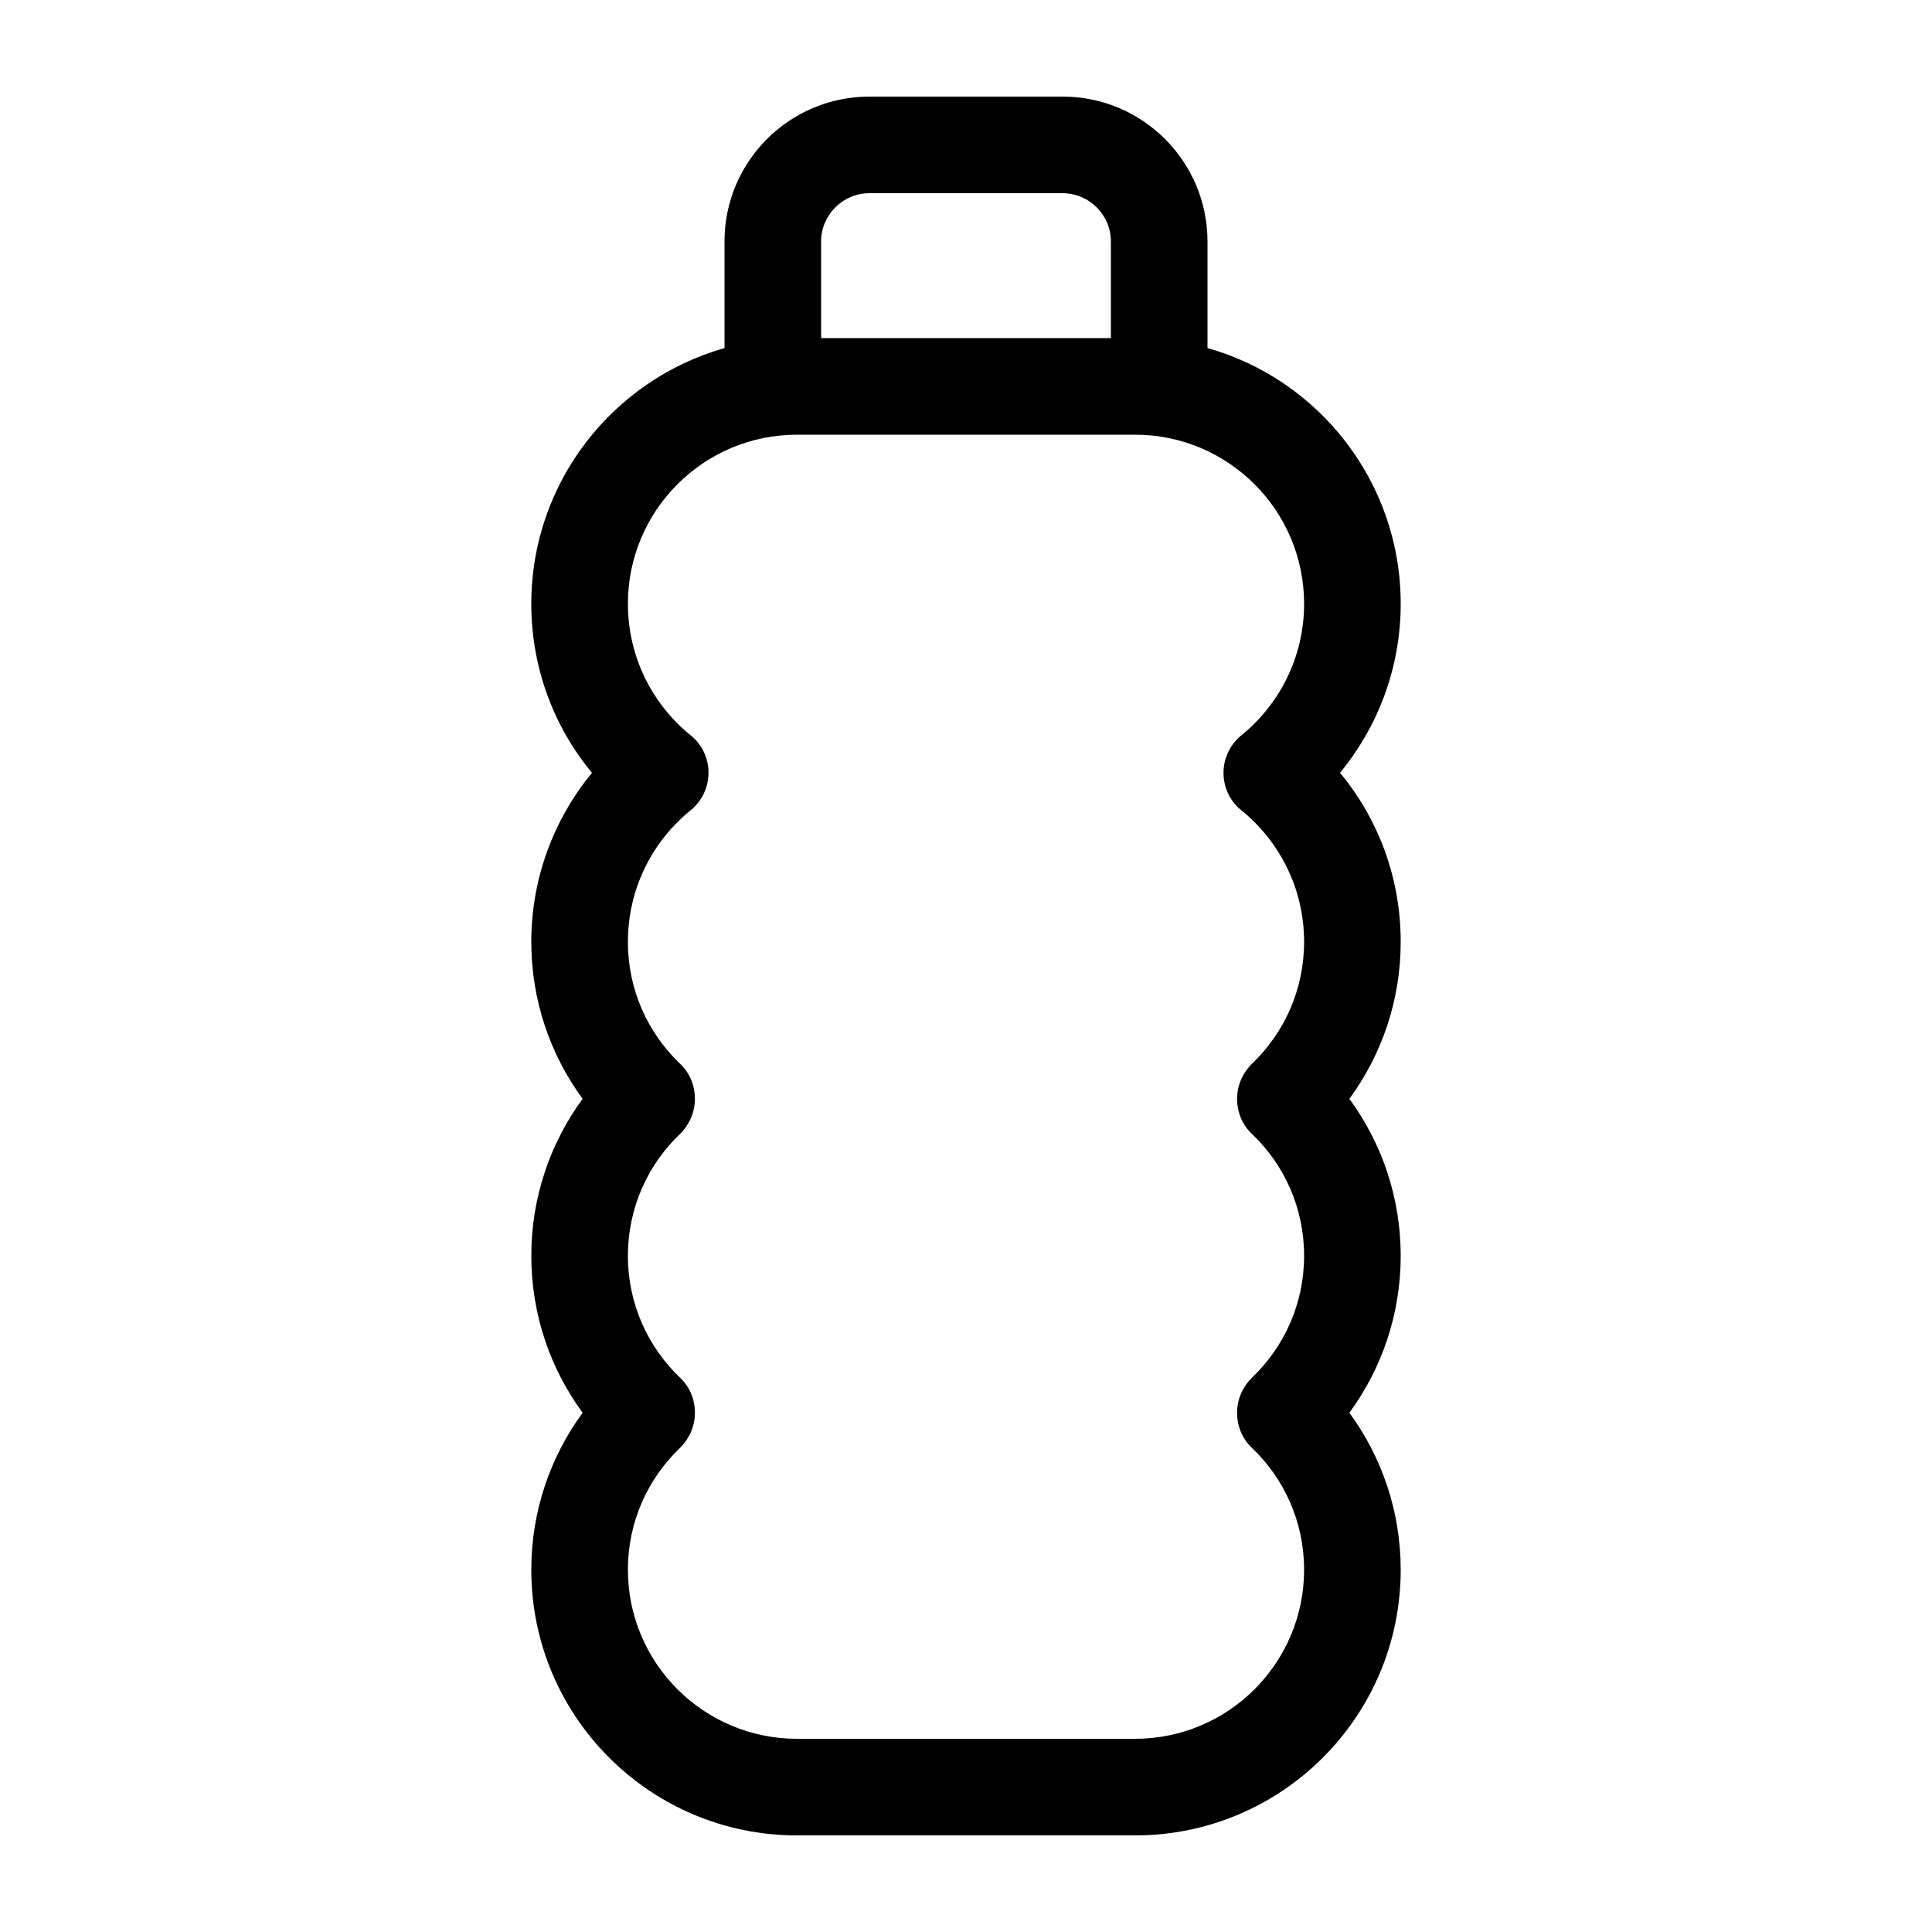 <svg xmlns="http://www.w3.org/2000/svg" viewBox="0 0 640 640"><!--! Font Awesome Pro 7.1.0 by @fontawesome - https://fontawesome.com License - https://fontawesome.com/license (Commercial License) Copyright 2025 Fonticons, Inc. --><path fill="currentColor" d="M272 80L272 112L368 112L368 80C368 71.2 360.8 64 352 64L288 64C279.2 64 272 71.2 272 80zM240 115.3L240 80C240 53.5 261.5 32 288 32L352 32C378.5 32 400 53.5 400 80L400 115.3C436.9 125.7 464 159.7 464 200C464 221.3 456.4 240.8 443.9 256C456.5 271.2 464 290.7 464 312C464 331.4 457.7 349.4 447 364C457.7 378.6 464 396.6 464 416C464 435.4 457.7 453.4 447 468C457.7 482.6 464 500.6 464 520C464 568.6 424.6 608 376 608L264 608C215.4 608 176 568.6 176 520C176 500.6 182.3 482.6 193 468C182.3 453.4 176 435.4 176 416C176 396.6 182.3 378.6 193 364C182.3 349.4 176 331.4 176 312C176 290.7 183.6 271.2 196.1 256C183.5 240.8 176 221.3 176 200C176 159.7 203.1 125.8 240 115.3zM208 200C208 217.6 216.1 233.3 228.8 243.6C232.6 246.6 234.7 251.2 234.7 256C234.7 260.8 232.5 265.4 228.8 268.4C216.1 278.7 208 294.4 208 312C208 327.9 214.6 342.2 225.3 352.4C228.5 355.4 230.2 359.6 230.2 364C230.2 368.4 228.4 372.5 225.3 375.6C214.6 385.8 208 400.1 208 416C208 431.9 214.6 446.2 225.3 456.4C228.5 459.4 230.2 463.6 230.2 468C230.2 472.4 228.4 476.5 225.3 479.6C214.6 489.8 208 504.1 208 520C208 550.9 233.1 576 264 576L376 576C406.9 576 432 550.9 432 520C432 504.1 425.4 489.8 414.7 479.6C411.5 476.6 409.8 472.4 409.8 468C409.8 463.6 411.6 459.5 414.7 456.4C425.4 446.2 432 431.9 432 416C432 400.1 425.4 385.8 414.7 375.6C411.5 372.6 409.8 368.4 409.8 364C409.8 359.6 411.6 355.5 414.7 352.4C425.4 342.2 432 327.9 432 312C432 294.4 423.9 278.7 411.2 268.4C407.4 265.4 405.3 260.8 405.3 256C405.3 251.2 407.5 246.6 411.2 243.6C423.9 233.3 432 217.6 432 200C432 169.1 406.9 144 376 144L264 144C233.1 144 208 169.1 208 200z"/></svg>